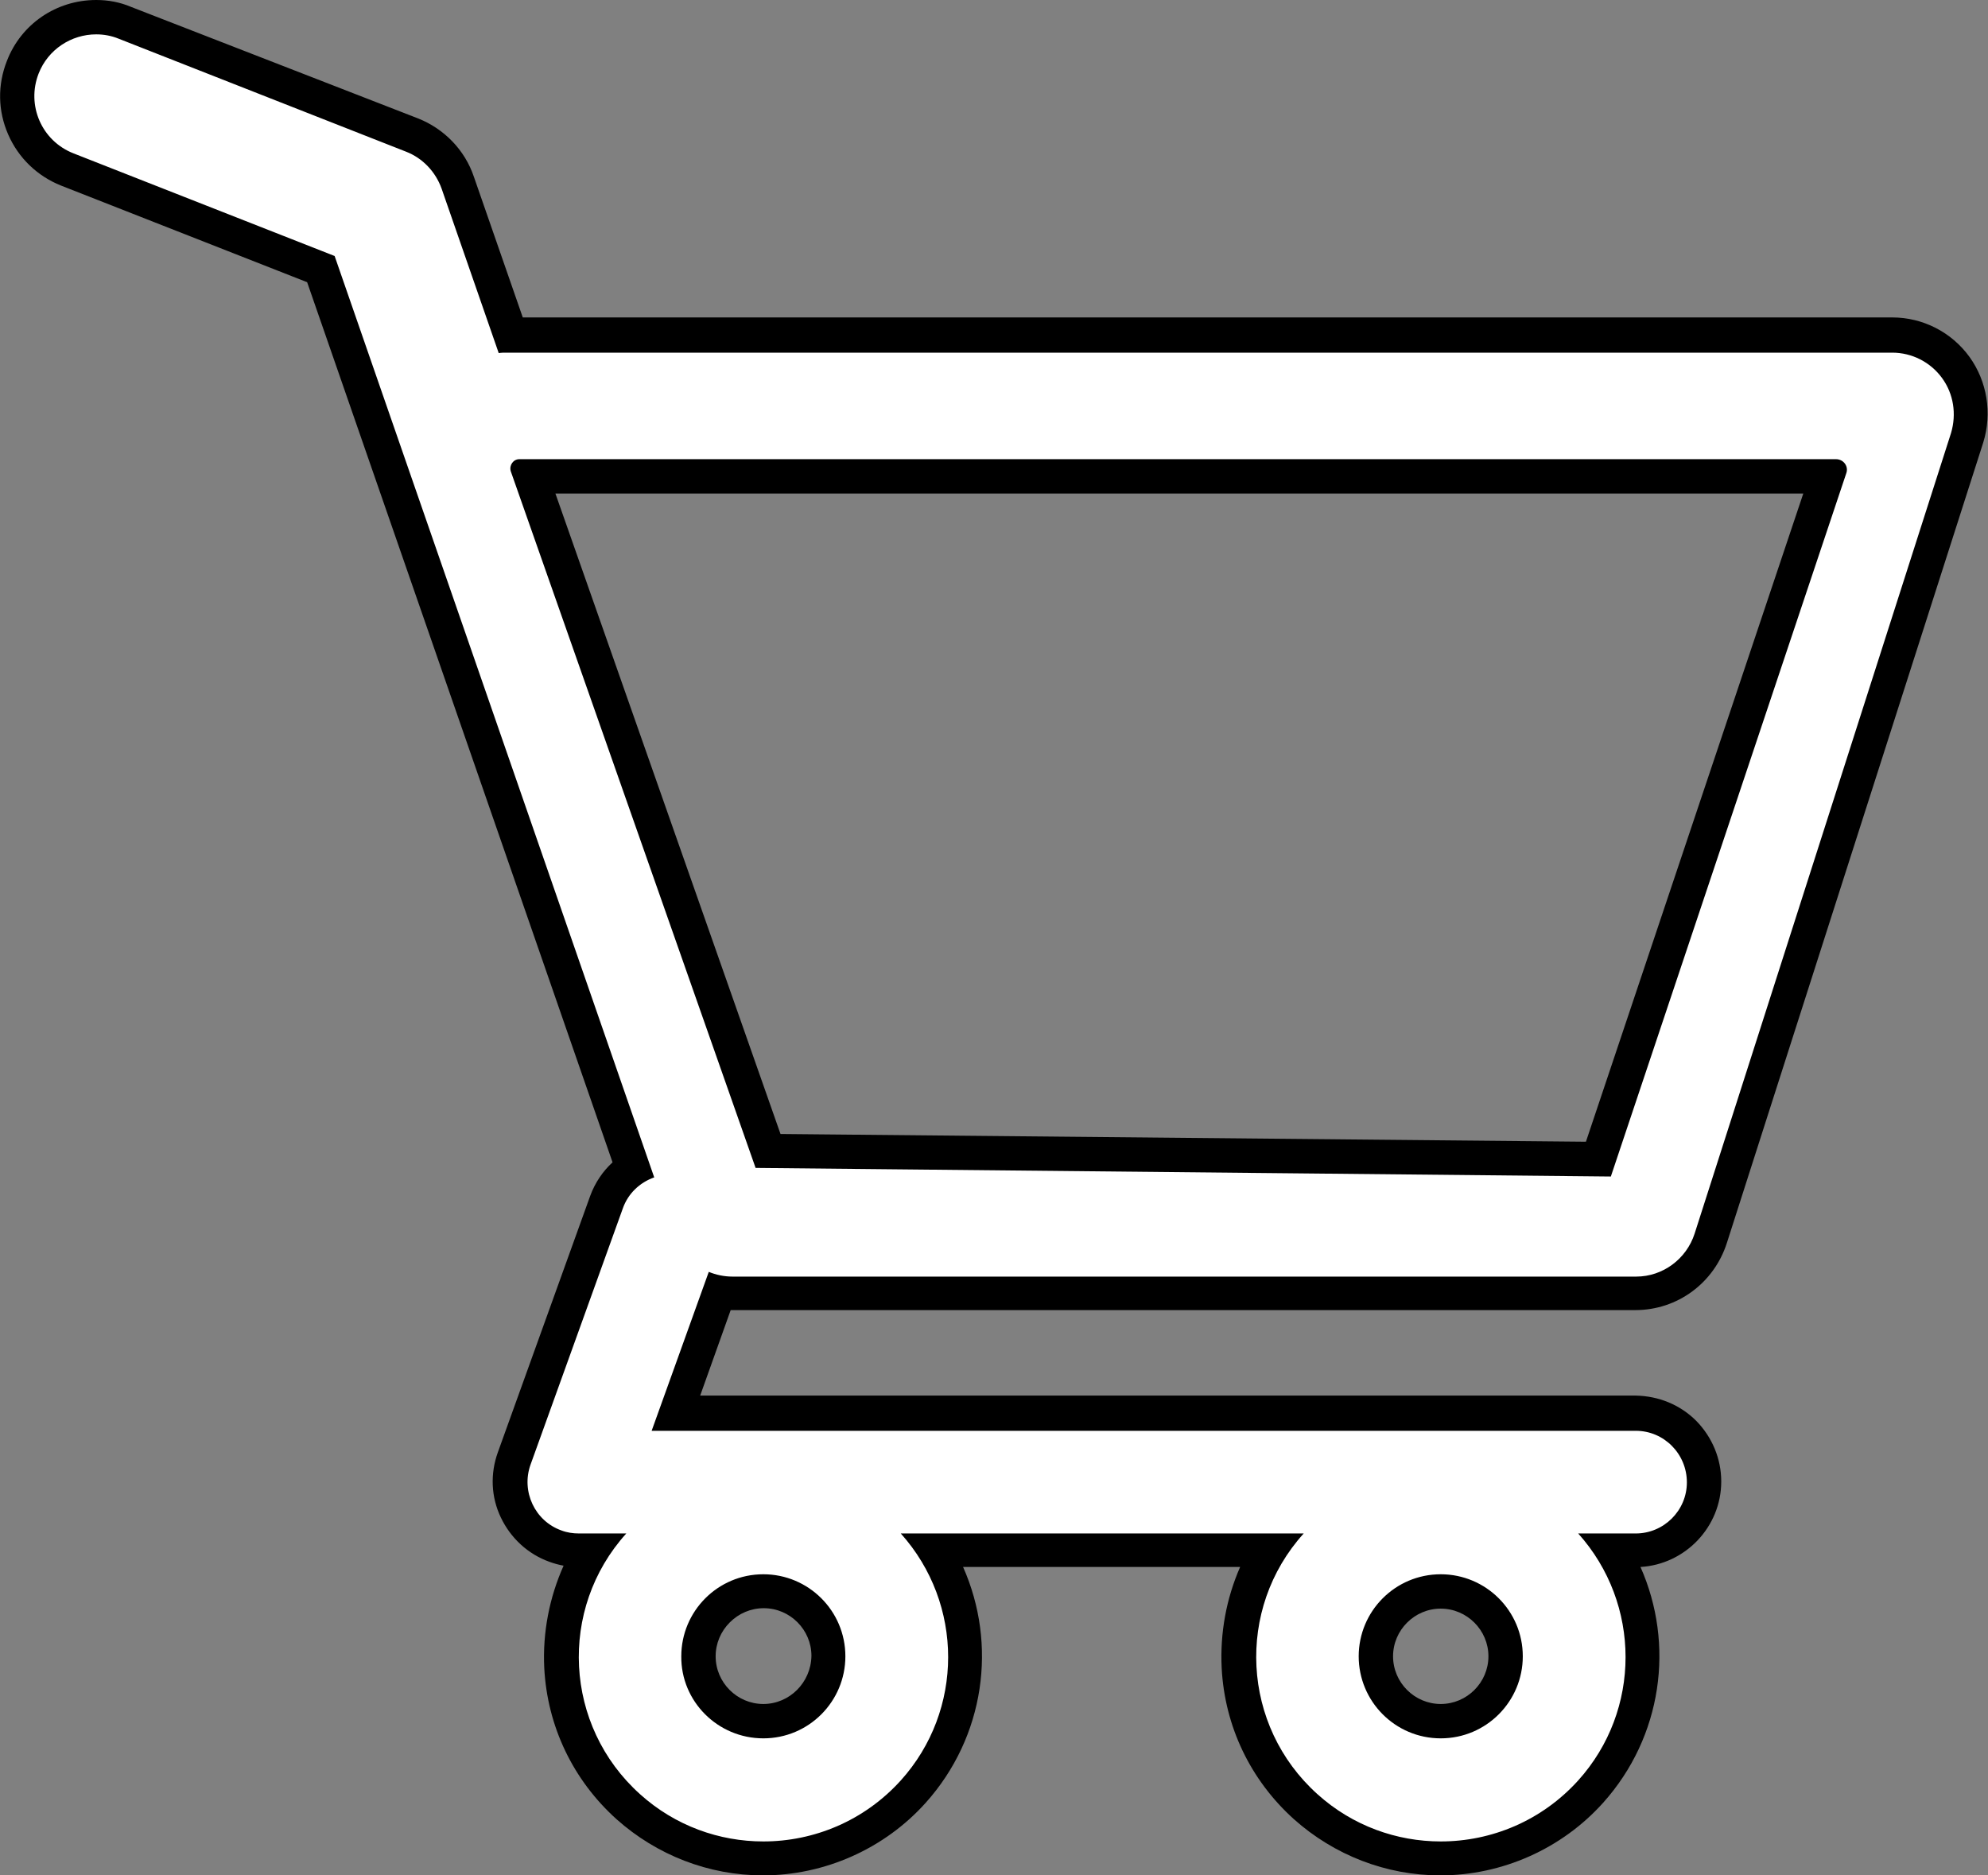 <?xml version="1.0" encoding="utf-8"?>
<!-- Generator: Adobe Illustrator 24.0.1, SVG Export Plug-In . SVG Version: 6.00 Build 0)  -->
<svg version="1.1" id="Capa_1" xmlns="http://www.w3.org/2000/svg" xmlns:xlink="http://www.w3.org/1999/xlink" x="0px" y="0px"
	 viewBox="0 0 462.8 436.6" style="enable-background:new 0 0 462.8 436.6;" xml:space="preserve">
<rect x="0" y="0" width="462.8" height="436.6" fill="#808080" stroke="none"/>
<style type="text/css">
	.st0{fill:none;}
	.st1{fill:#FFFFFF;}
</style>
<title>shopping-cart-of-checkered-design</title>
<g>
	<path class="st0" d="M335.4,404.7c10.6,0,19.1-8.6,19.1-19.1c0,0,0,0,0,0c0-10.6-8.6-19.1-19.1-19.1c-10.6,0-19.1,8.6-19.1,19.1
		S324.8,404.7,335.4,404.7z"/>
	<path class="st0" d="M177.7,404.7c10.5,0,19.1-8.6,19.1-19.1c0,0,0,0,0,0c0-10.6-8.6-19.1-19.1-19.1c-10.6,0-19.1,8.6-19.1,19.1
		C158.5,396.1,167.1,404.7,177.7,404.7z"/>
	<path class="st0" d="M427.5,106.9H120.9c-1.4,0-2.4,1.4-2,2.8l57,162.2l199,2l54.8-163.7C430.4,108.6,429.2,106.9,427.5,106.9z"/>
	<g>
		<path class="st1" d="M335.4,432.6c-11.6,0-22.8-4.3-31.4-12.1c-9.3-8.4-14.8-19.9-15.5-32.5c-0.5-9.7,1.9-19.1,7-27.2h-77.8
			c10.9,17.5,9.2,40.4-5,56.2c-8.9,9.9-21.6,15.6-35,15.6c-11.6,0-22.8-4.3-31.4-12.1c-9.3-8.4-14.8-19.9-15.5-32.5
			c-0.5-9.7,1.9-19.1,7-27.2h-3c-1.9,0-3.7-0.3-5.4-1c-4-1.4-7.2-4.4-9-8.2c-1.8-3.9-2-8.2-0.6-12.2l21.5-59.7
			c1.2-3.3,3.4-6,6.2-7.8L74.7,62.6l-59-23.2c-4.6-1.8-8.2-5.3-10.1-9.7c-2-4.5-2-9.5-0.3-14C8.1,8.6,14.8,4,22.4,4
			c2.3,0,4.6,0.4,6.7,1.3L96,31.6c5,2,8.9,6,10.6,11.1l12.3,35.5h321.6c5.8,0,11.4,2.8,14.8,7.5c3.4,4.7,4.4,10.8,2.7,16.3
			l-59.7,186.4c-2.4,7.6-9.4,12.8-17.5,12.8H170.5c-1,0-2-0.1-3-0.3L157.4,329h223.4c8.8,0,16,7.2,16,16c0,8.8-7.2,15.9-16,15.9
			h-5.4c10.9,17.5,9.2,40.4-5,56.2C361.4,426.9,348.7,432.6,335.4,432.6z M335.4,370.4c-4,0-7.8,1.6-10.7,4.4s-4.4,6.7-4.4,10.7
			c0,8.3,6.8,15.1,15.1,15.1c8.3,0,15.1-6.8,15.1-15.1C350.5,377.2,343.7,370.4,335.4,370.4l0-4L335.4,370.4z M177.7,370.4
			c-4,0-7.8,1.6-10.7,4.4c-2.9,2.9-4.4,6.7-4.4,10.7c0,8.3,6.8,15.1,15.1,15.1c8.3,0,15.1-6.8,15.1-15.1
			C192.8,377.2,186,370.4,177.7,370.4l0-4L177.7,370.4z M372.1,269.9l53.3-159H123.7l55.2,157L372.1,269.9z"/>
		<path d="M22.4,8c1.7,0,3.5,0.3,5.2,1l66.9,26.3c3.9,1.5,6.9,4.7,8.3,8.6l13.3,38.3c0.6-0.1,1.2-0.1,1.8-0.1c0,0,0,0,0,0h322.6
			c4.6,0,8.9,2.2,11.6,5.9c2.7,3.7,3.4,8.4,2.1,12.8l-59.7,186.4c-1.9,5.9-7.4,10-13.6,10H170.5c-1.9,0-3.8-0.4-5.5-1.1l-13.3,37
			h229.1c0,0,0,0,0,0c6.6,0,11.9,5.4,11.9,12c0,6.6-5.4,11.9-11.9,11.9c0,0,0,0,0,0h-13.4c14.7,16.4,14.7,41.2,0,57.5
			c-8.5,9.4-20.2,14.2-32,14.2c-10.2,0-20.5-3.6-28.7-11c-17.7-15.9-19.1-43.1-3.2-60.7h-93.8c14.7,16.4,14.7,41.2,0,57.5
			c-8.5,9.4-20.2,14.2-32,14.2c-10.2,0-20.5-3.6-28.7-11c-17.7-15.9-19.1-43.1-3.2-60.7h-11c0,0,0,0,0,0c-1.4,0-2.8-0.2-4.1-0.7
			c-6.2-2.2-9.4-9.1-7.2-15.3l21.5-59.7c1.2-3.4,3.9-6,7.3-7.2L77.9,59.6L17.1,35.7C9.7,32.8,6.1,24.5,9,17.1
			C11.2,11.5,16.6,8,22.4,8 M375,273.9l54.8-163.7c0.6-1.6-0.6-3.3-2.4-3.3H120.9c-1.4,0-2.4,1.4-2,2.8l57,162.2L375,273.9
			 M335.4,404.7C335.4,404.7,335.4,404.7,335.4,404.7c10.6,0,19.1-8.6,19.1-19.1c0,0,0,0,0,0c0-10.6-8.6-19.1-19.1-19.1c0,0,0,0,0,0
			c-10.6,0-19.1,8.6-19.1,19.1C316.3,396.1,324.8,404.7,335.4,404.7 M177.7,404.7C177.7,404.7,177.7,404.7,177.7,404.7
			c10.6,0,19.1-8.6,19.1-19.1c0,0,0,0,0,0c0-10.6-8.6-19.1-19.1-19.1c0,0,0,0,0,0c-10.6,0-19.1,8.6-19.1,19.1
			C158.5,396.1,167.1,404.7,177.7,404.7 M22.4,0C13.1,0,4.9,5.6,1.6,14.2c-2.2,5.6-2.1,11.6,0.3,17.1c2.4,5.5,6.8,9.7,12.3,11.9
			l57.3,22.5l71.1,204.9c-2.3,2.1-4.1,4.8-5.2,7.8l-21.5,59.7c-1.8,5-1.6,10.4,0.7,15.2c2.3,4.8,6.3,8.5,11.3,10.3
			c1.1,0.4,2.2,0.7,3.3,0.9c-3.3,7.4-4.9,15.5-4.5,23.8c0.7,13.6,6.7,26.1,16.8,35.2c9.4,8.4,21.5,13.1,34.1,13.1
			c14.4,0,28.3-6.2,37.9-16.9c13.8-15.4,16.7-36.9,8.7-54.9h64.5c-3.2,7.3-4.7,15.3-4.3,23.5c0.7,13.6,6.7,26.1,16.8,35.2
			c9.4,8.4,21.5,13.1,34.1,13.1c14.4,0,28.3-6.2,37.9-16.9c13.8-15.4,16.7-36.9,8.7-54.9c10.4-0.6,18.8-9.3,18.8-19.9
			c0-5.3-2.1-10.3-5.8-14.1c-3.8-3.8-8.8-5.8-14.1-5.9H163l7.1-19.9c0.1,0,0.2,0,0.3,0l210.3,0c9.8,0,18.3-6.3,21.3-15.6l59.7-186.4
			c2.1-6.8,0.9-14.2-3.2-19.9c-4.2-5.8-10.9-9.2-18-9.2H121.7l-11.4-32.8c-2.1-6.2-6.9-11.1-12.9-13.5L30.5,1.6
			C27.9,0.5,25.2,0,22.4,0L22.4,0z M129.3,114.9h290.5l-50.6,150.9L181.7,264L129.3,114.9L129.3,114.9z M335.4,396.7
			c-6.1,0-11.1-5-11.1-11.1c0-6.1,5-11.1,11.1-11.1c6.1,0,11.1,5,11.1,11.1C346.5,391.7,341.5,396.7,335.4,396.7L335.4,396.7z
			 M177.7,396.7c-6.1,0-11.1-5-11.1-11.1c0-3,1.2-5.8,3.3-7.9c2.1-2.1,4.9-3.3,7.9-3.3c6.1,0,11.1,5,11.1,11.1
			C188.8,391.7,183.8,396.7,177.7,396.7L177.7,396.7z"/>
	</g>
</g>
</svg>
